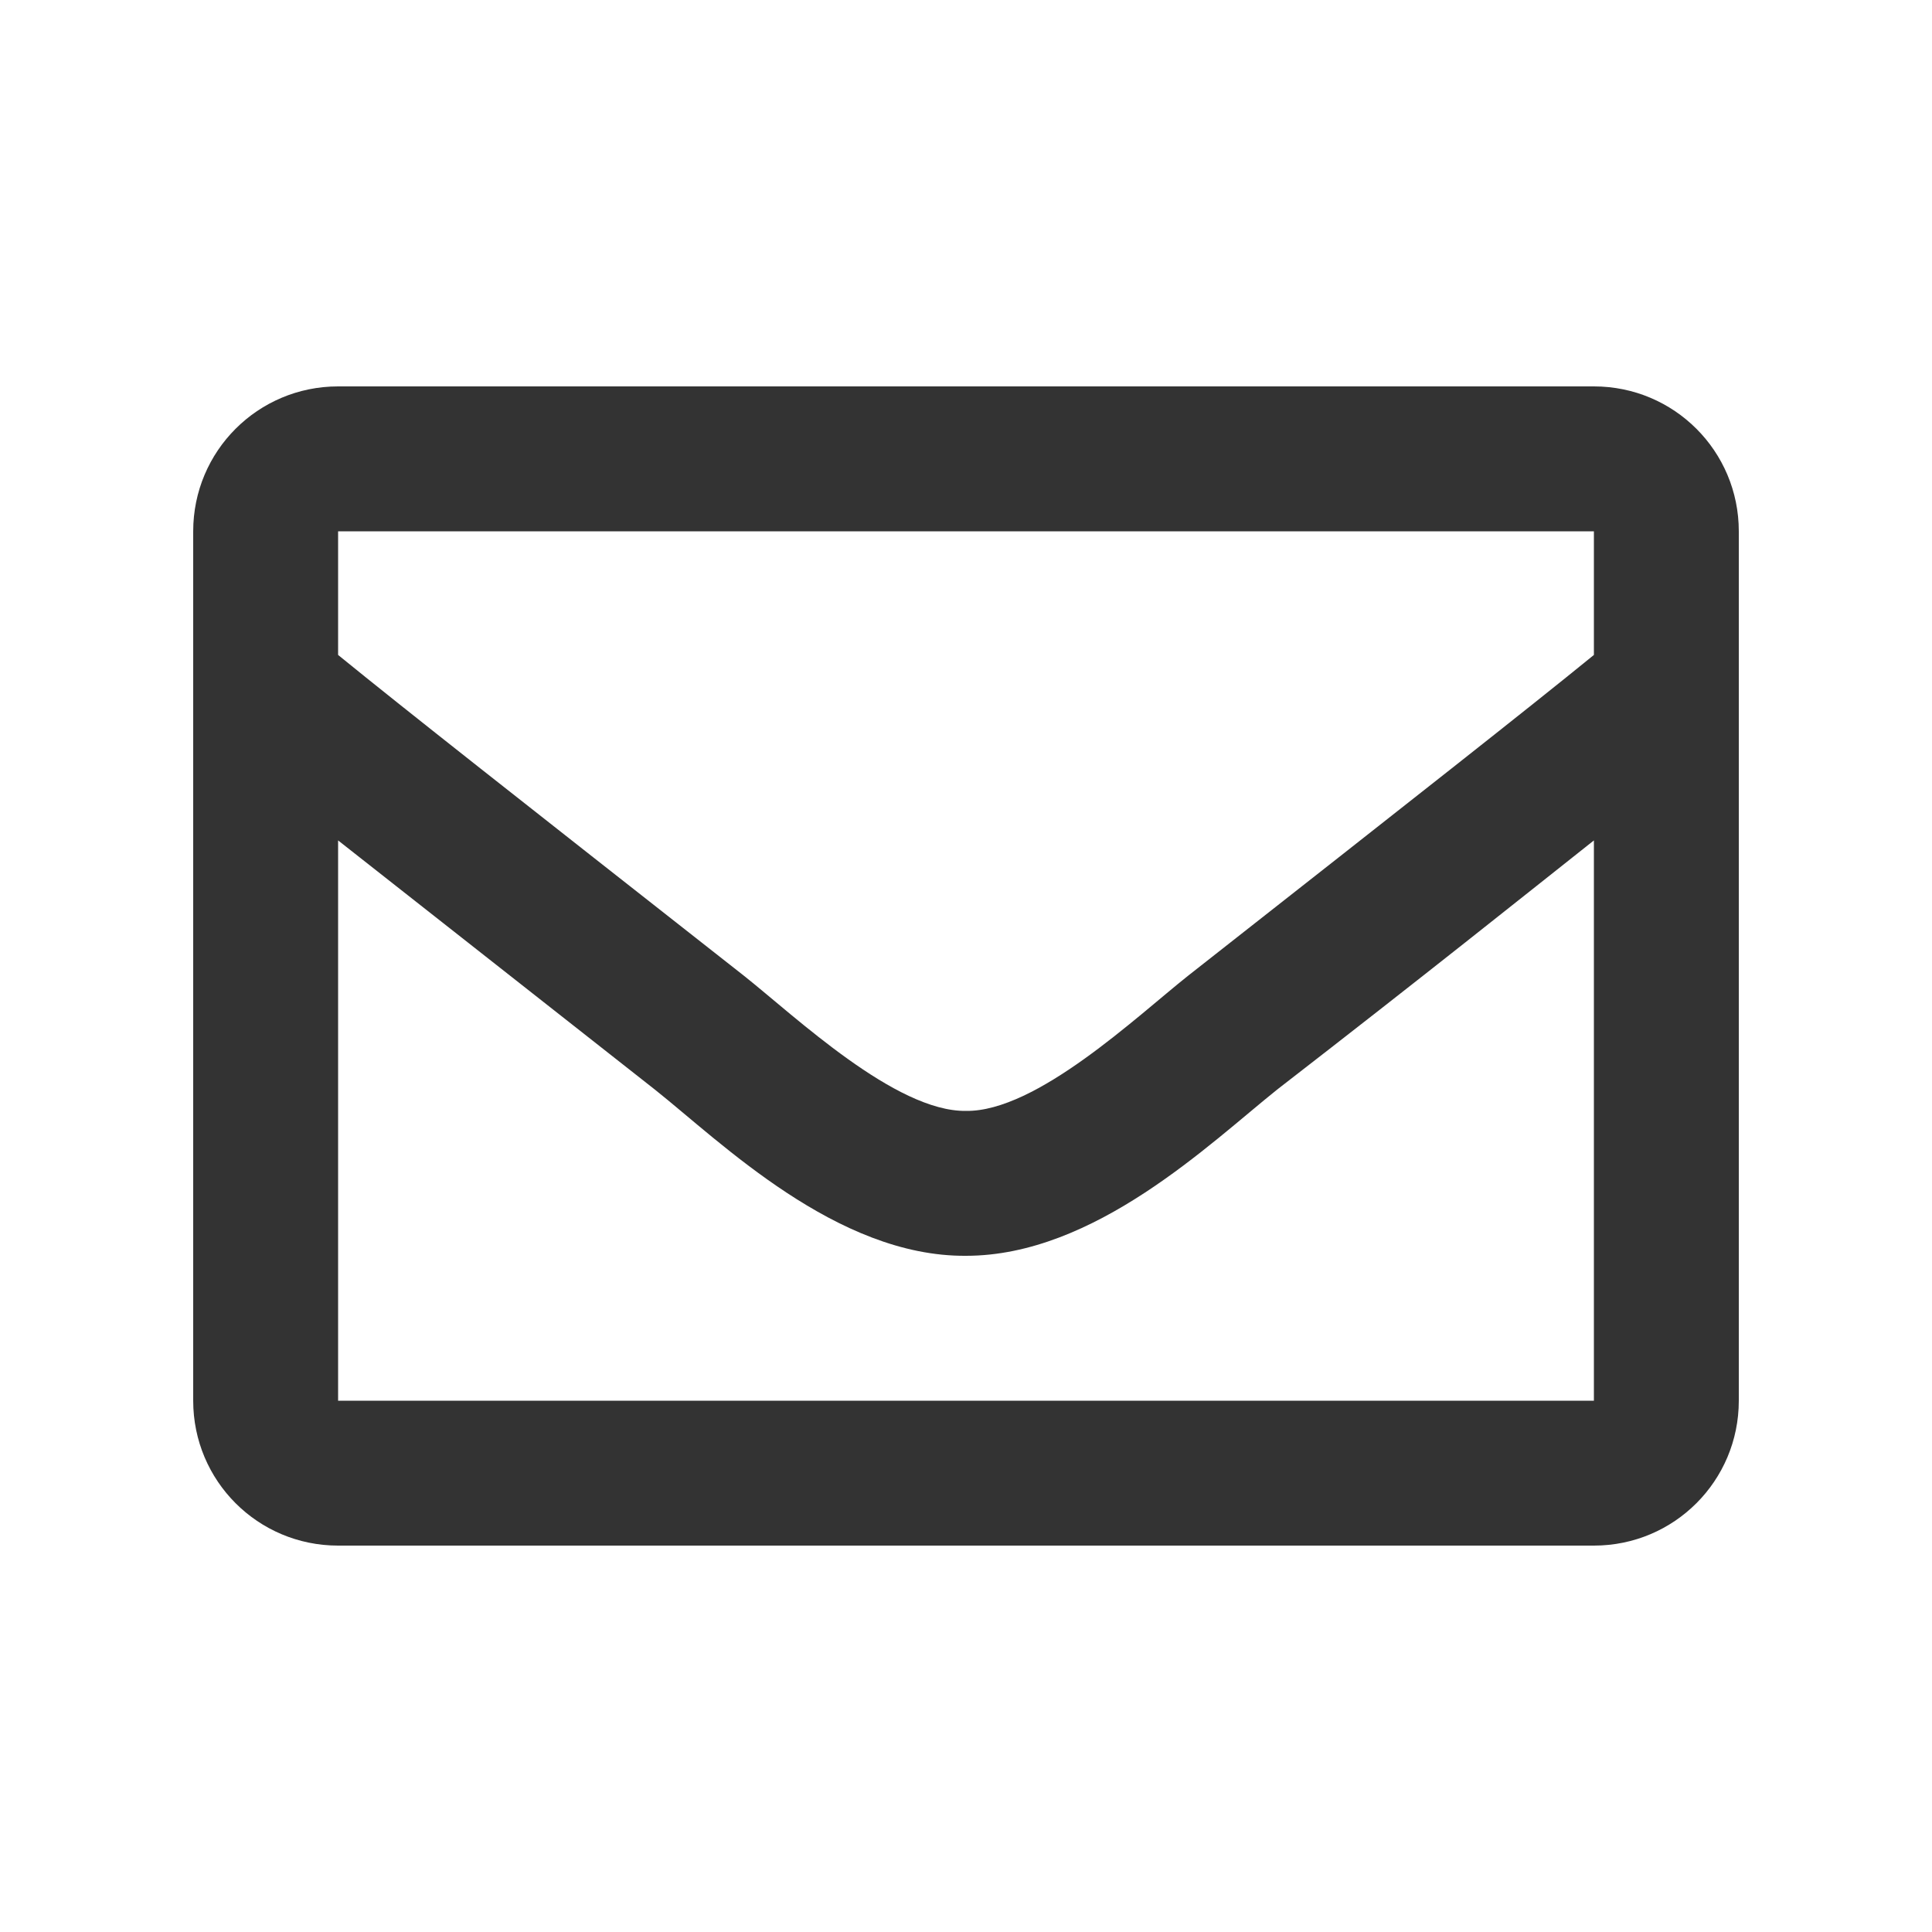 <svg xmlns="http://www.w3.org/2000/svg" viewBox="0 0 20 20"><path fill="#333" fill-rule="evenodd" d="M16.5 16c.83 0 1.5-.67 1.5-1.5v-9c0-.83-.67-1.5-1.5-1.5h-13C2.67 4 2 4.67 2 5.5v9c0 .83.67 1.5 1.5 1.5h13zM10 11.5c-.73.01-1.77-.98-2.3-1.4-2.38-1.87-3.5-2.75-4.2-3.32V5.5h13v1.28c-.7.57-1.82 1.45-4.2 3.32-.53.42-1.57 1.41-2.3 1.4zm6.5 3h-13V8.7l3.28 2.58c.68.54 1.88 1.73 3.22 1.72 1.33 0 2.52-1.16 3.22-1.72 1.55-1.2 2.56-2.01 3.28-2.58v5.8z"></path></svg>